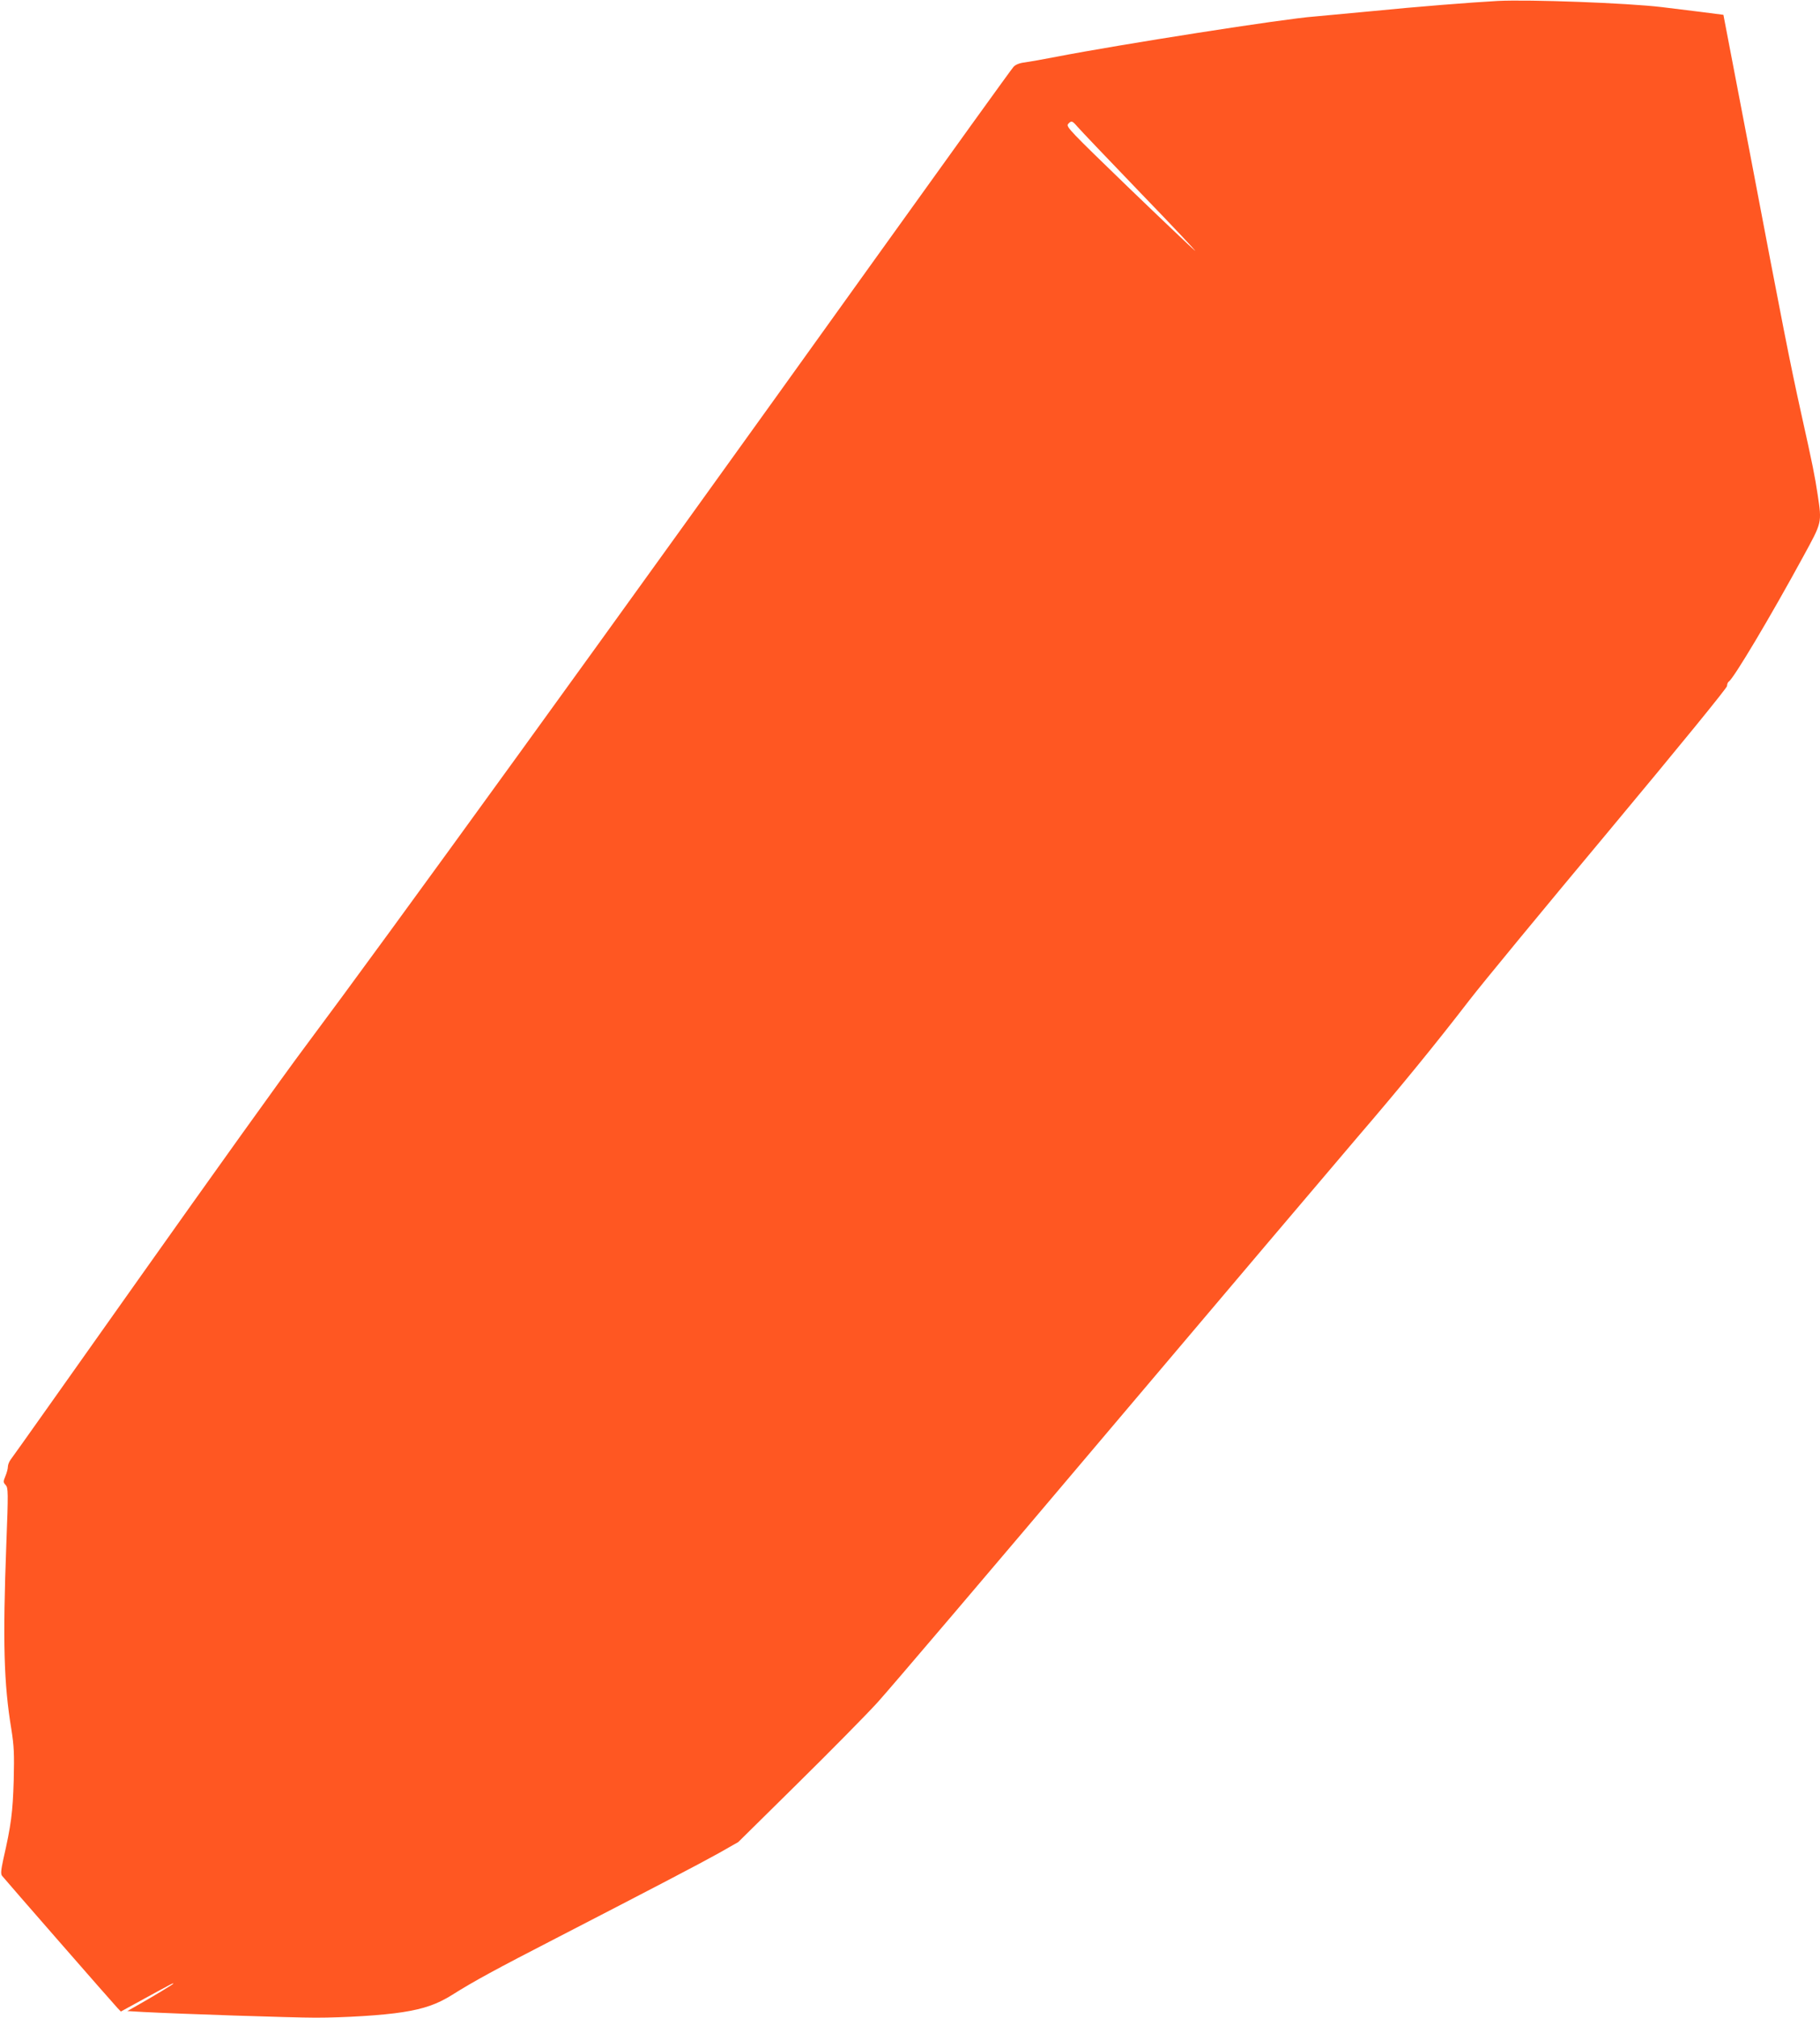 <?xml version="1.0" standalone="no"?>
<!DOCTYPE svg PUBLIC "-//W3C//DTD SVG 20010904//EN"
 "http://www.w3.org/TR/2001/REC-SVG-20010904/DTD/svg10.dtd">
<svg version="1.0" xmlns="http://www.w3.org/2000/svg"
 width="1155pt" height="1280pt" viewBox="0 0 1155 1280"
 preserveAspectRatio="xMidYMid meet">
<g transform="translate(0,1280) scale(0.1,-0.1)"
fill="#ff5722" stroke="none">
<path d="M9505 12794 c-166 -9 -521 -37 -790 -64 -159 -15 -328 -31 -375 -35
-186 -13 -1238 -178 -1635 -255 -82 -16 -173 -32 -202 -36 -34 -4 -58 -14 -71
-28 -11 -11 -403 -556 -873 -1211 -1712 -2389 -3115 -4326 -3619 -5000 -136
-181 -608 -841 -1050 -1465 -442 -624 -811 -1146 -822 -1159 -10 -13 -18 -34
-18 -46 0 -12 -7 -39 -16 -60 -14 -34 -14 -39 2 -56 16 -18 17 -41 4 -377 -23
-615 -16 -883 32 -1172 17 -108 19 -153 15 -325 -6 -200 -16 -282 -66 -500
-15 -70 -17 -93 -8 -105 17 -22 706 -811 732 -838 l22 -23 144 79 c188 103
189 103 189 98 0 -4 -133 -84 -239 -144 l-53 -30 103 -6 c228 -12 943 -36
1091 -36 187 0 428 15 553 35 136 21 221 51 315 110 136 86 282 165 655 357
649 335 909 471 1035 541 l125 71 375 370 c206 203 435 435 508 515 73 80 733
855 1465 1721 733 866 1444 1705 1581 1865 269 313 493 587 711 870 76 99 475
583 887 1076 456 547 748 905 748 917 0 12 5 24 11 28 30 18 264 410 473 794
120 220 118 211 91 393 -19 123 -29 176 -105 517 -72 326 -114 540 -325 1650
-92 481 -168 876 -168 876 -2 1 -251 32 -392 49 -219 26 -838 49 -1040 39z
m-2669 -796 c15 -18 196 -208 403 -423 207 -214 362 -379 344 -365 -17 14
-209 196 -426 405 -363 351 -393 381 -379 398 21 23 26 22 58 -15z"/>
</g>
</svg>

